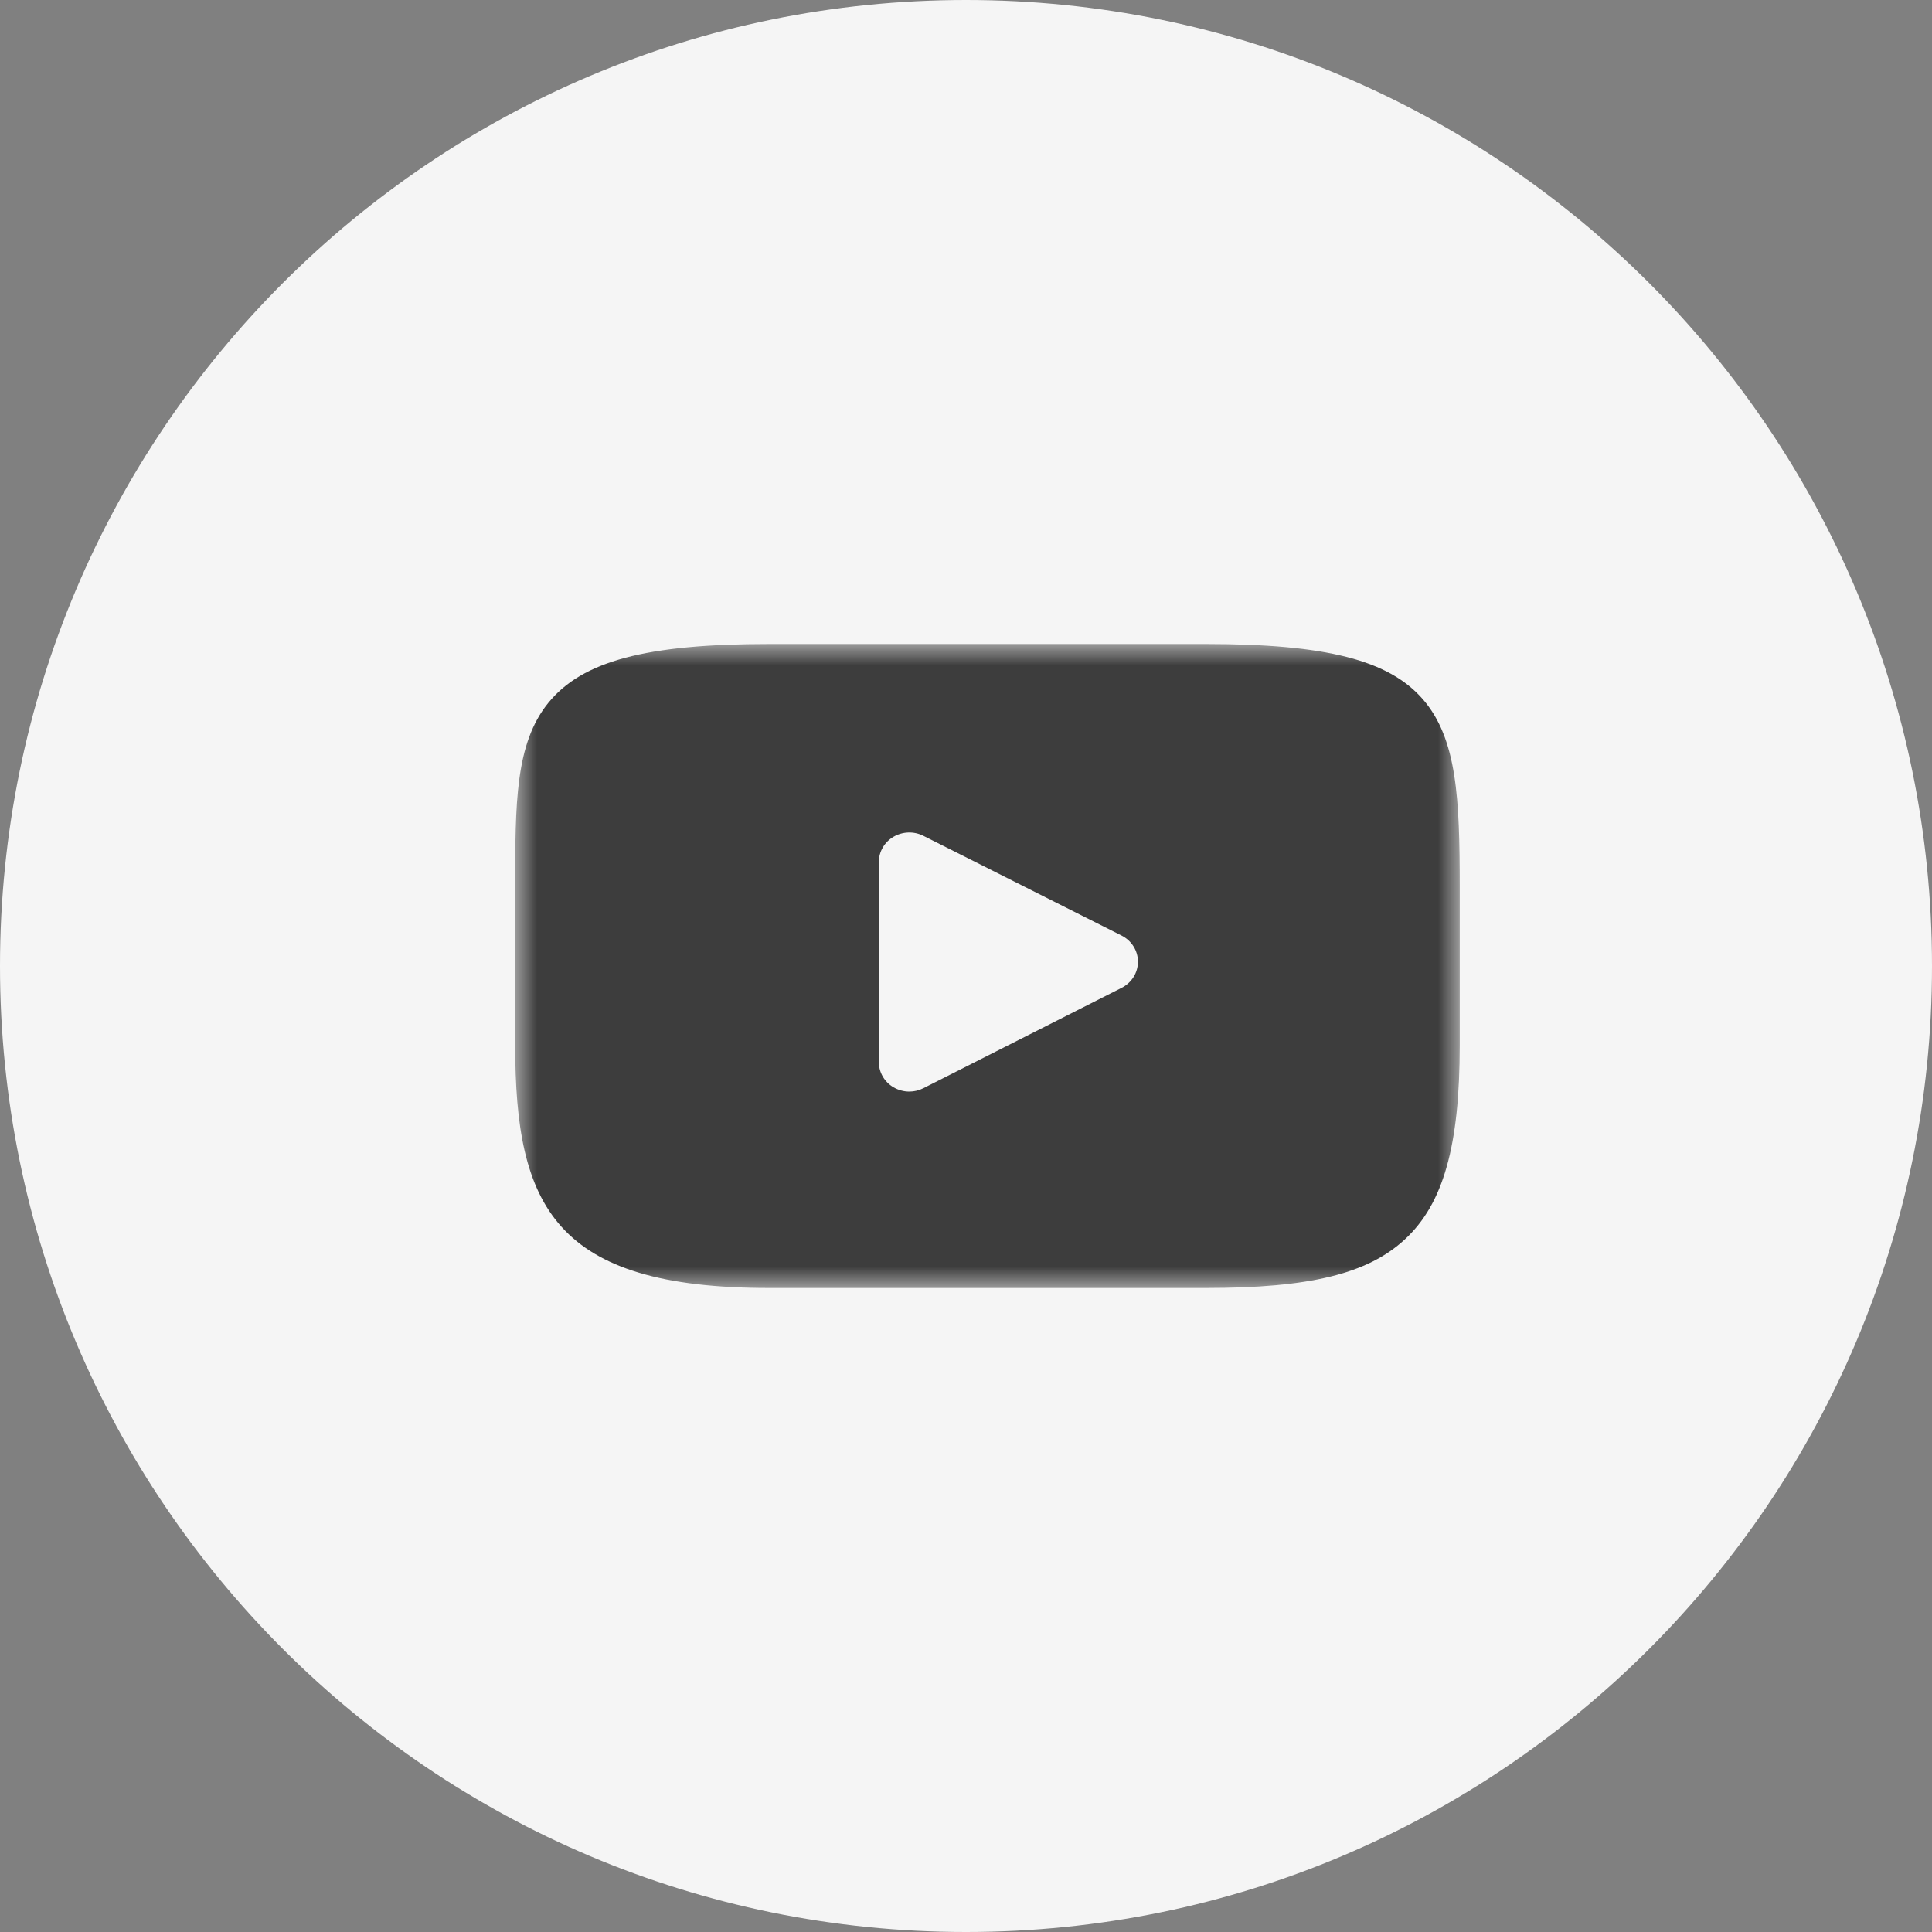 <svg width="45" height="45" viewBox="0 0 45 45" fill="none" xmlns="http://www.w3.org/2000/svg">
<rect x="0" y="0" width="45" height="45" fill="#808080" stroke="none"/>
<path fill-rule="evenodd" clip-rule="evenodd" d="M22.5 45C34.926 45 45 34.926 45 22.5C45 10.074 34.926 0 22.5 0C10.074 0 0 10.074 0 22.5C0 34.926 10.074 45 22.5 45Z" fill="#F5F5F5"/>
<mask id="mask0" mask-type="alpha" maskUnits="userSpaceOnUse" x="12" y="15" width="22" height="15">
<path fill-rule="evenodd" clip-rule="evenodd" d="M12 15H34V30H12V15Z" fill="white"/>
</mask>
<g mask="url(#mask0)">
<path fill-rule="evenodd" clip-rule="evenodd" d="M26.124 23.009L21.508 25.346C21.405 25.399 21.292 25.425 21.18 25.425C21.052 25.425 20.925 25.391 20.812 25.325C20.6 25.201 20.47 24.978 20.47 24.737V20.078C20.47 19.838 20.599 19.615 20.811 19.491C21.023 19.366 21.287 19.357 21.507 19.468L26.122 21.79C26.357 21.908 26.505 22.143 26.505 22.399C26.505 22.656 26.359 22.891 26.124 23.009M33.142 16.288C32.348 15.373 30.882 15 28.082 15H17.918C15.053 15 13.562 15.397 12.771 16.371C12 17.32 12 18.719 12 20.655V24.345C12 28.096 12.915 30 17.918 30H28.082C30.51 30 31.856 29.671 32.726 28.864C33.619 28.036 34 26.685 34 24.345V20.655C34 18.613 33.94 17.206 33.142 16.288" fill="#3D3D3D"/>
</g>
</svg>
